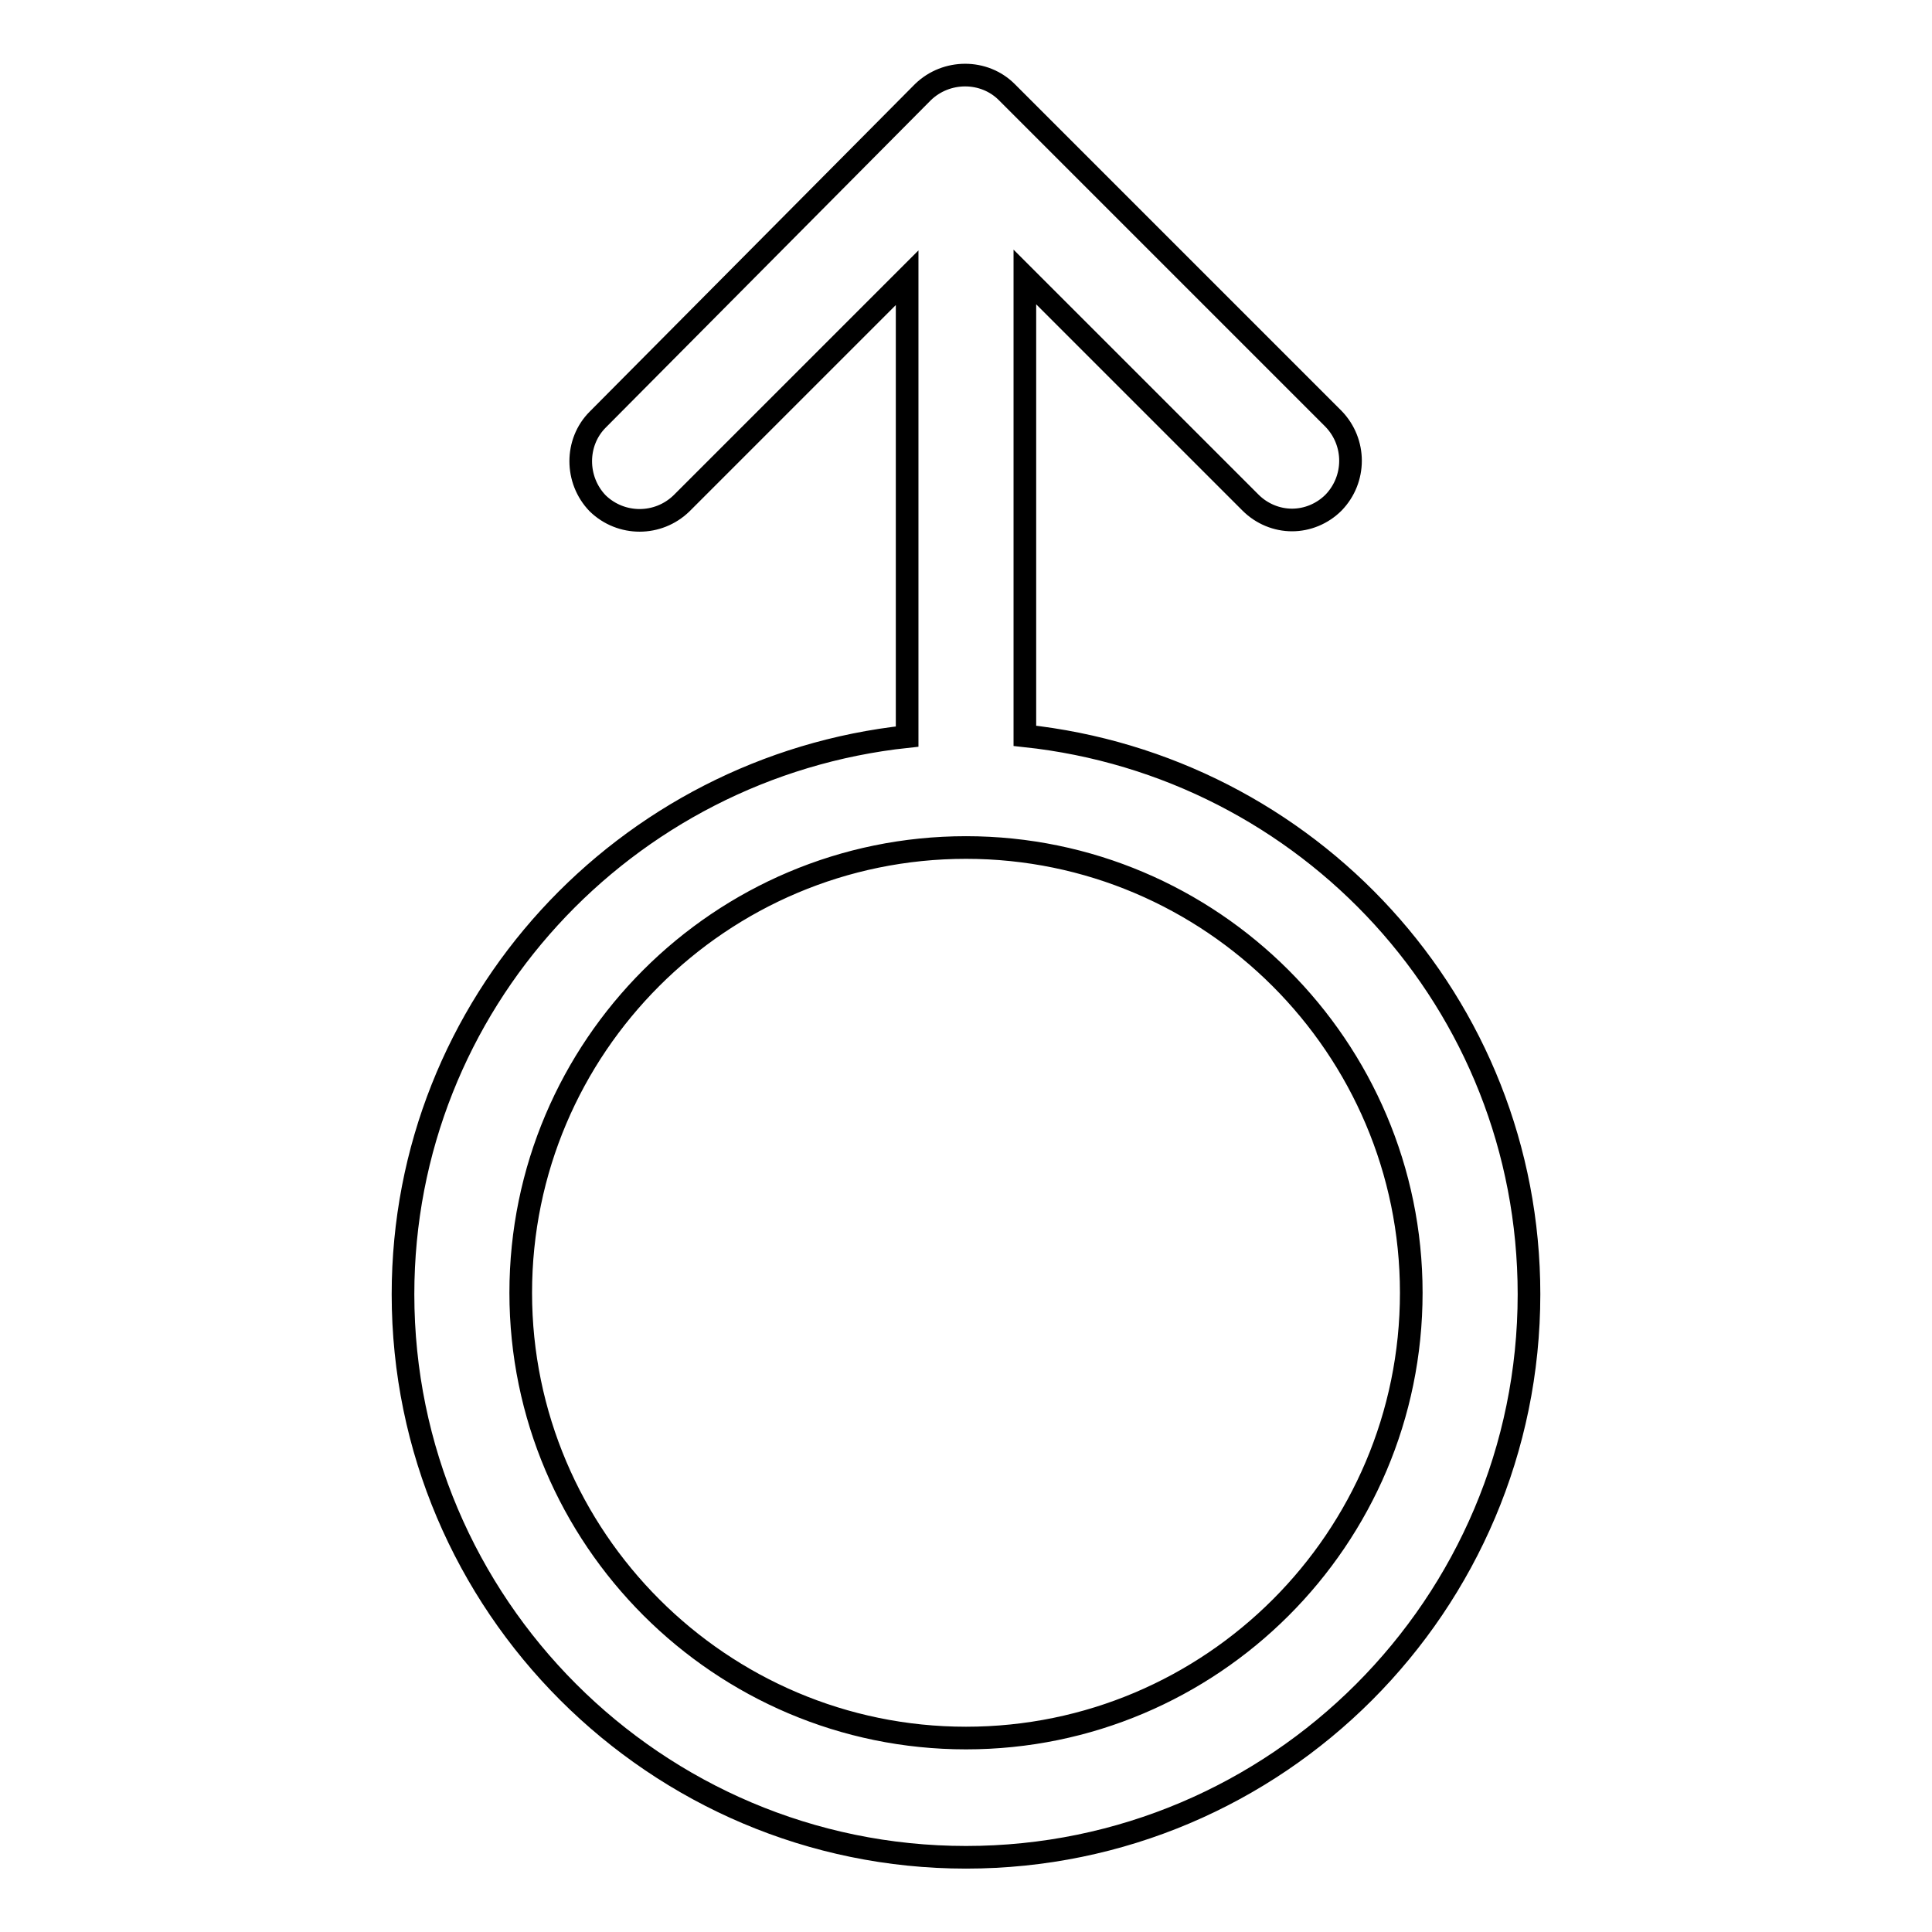 <?xml version="1.0" encoding="utf-8"?>
<!-- Svg Vector Icons : http://www.onlinewebfonts.com/icon -->
<!DOCTYPE svg PUBLIC "-//W3C//DTD SVG 1.1//EN" "http://www.w3.org/Graphics/SVG/1.1/DTD/svg11.dtd">
<svg version="1.1" xmlns="http://www.w3.org/2000/svg" xmlns:xlink="http://www.w3.org/1999/xlink" x="0px" y="0px" viewBox="0 0 256 256" enable-background="new 0 0 256 256" xml:space="preserve">
<g><g><g><path stroke-width="3" fill-opacity="0" stroke="#000000"  d="M135.8,97.5V36.7l29.9,29.9c1.5,1.5,3.5,2.3,5.5,2.3c2,0,4-0.8,5.5-2.3c3-3.1,3-8,0-11.1l-43.3-43.3c-3-3-8-3-11.1,0L79.2,55.6c-3,3-3,8,0,11.1c3.1,3,8,3,11.1,0l29.9-29.9v60.8c-37.4,4-66.8,35.4-66.8,73.9c0,41.1,33.5,74.6,74.6,74.6l0,0c41.2,0,74.6-33.5,74.6-74.6C202.6,132.9,173.3,101.5,135.8,97.5z M128,230.3c-32.5,0-59-26.5-59-59c0-32.6,26.5-59,59-59c32.5,0,59,26.5,59,59C187,203.9,160.5,230.3,128,230.3z"/></g><g></g><g></g><g></g><g></g><g></g><g></g><g></g><g></g><g></g><g></g><g></g><g></g><g></g><g></g><g></g></g></g>
</svg>